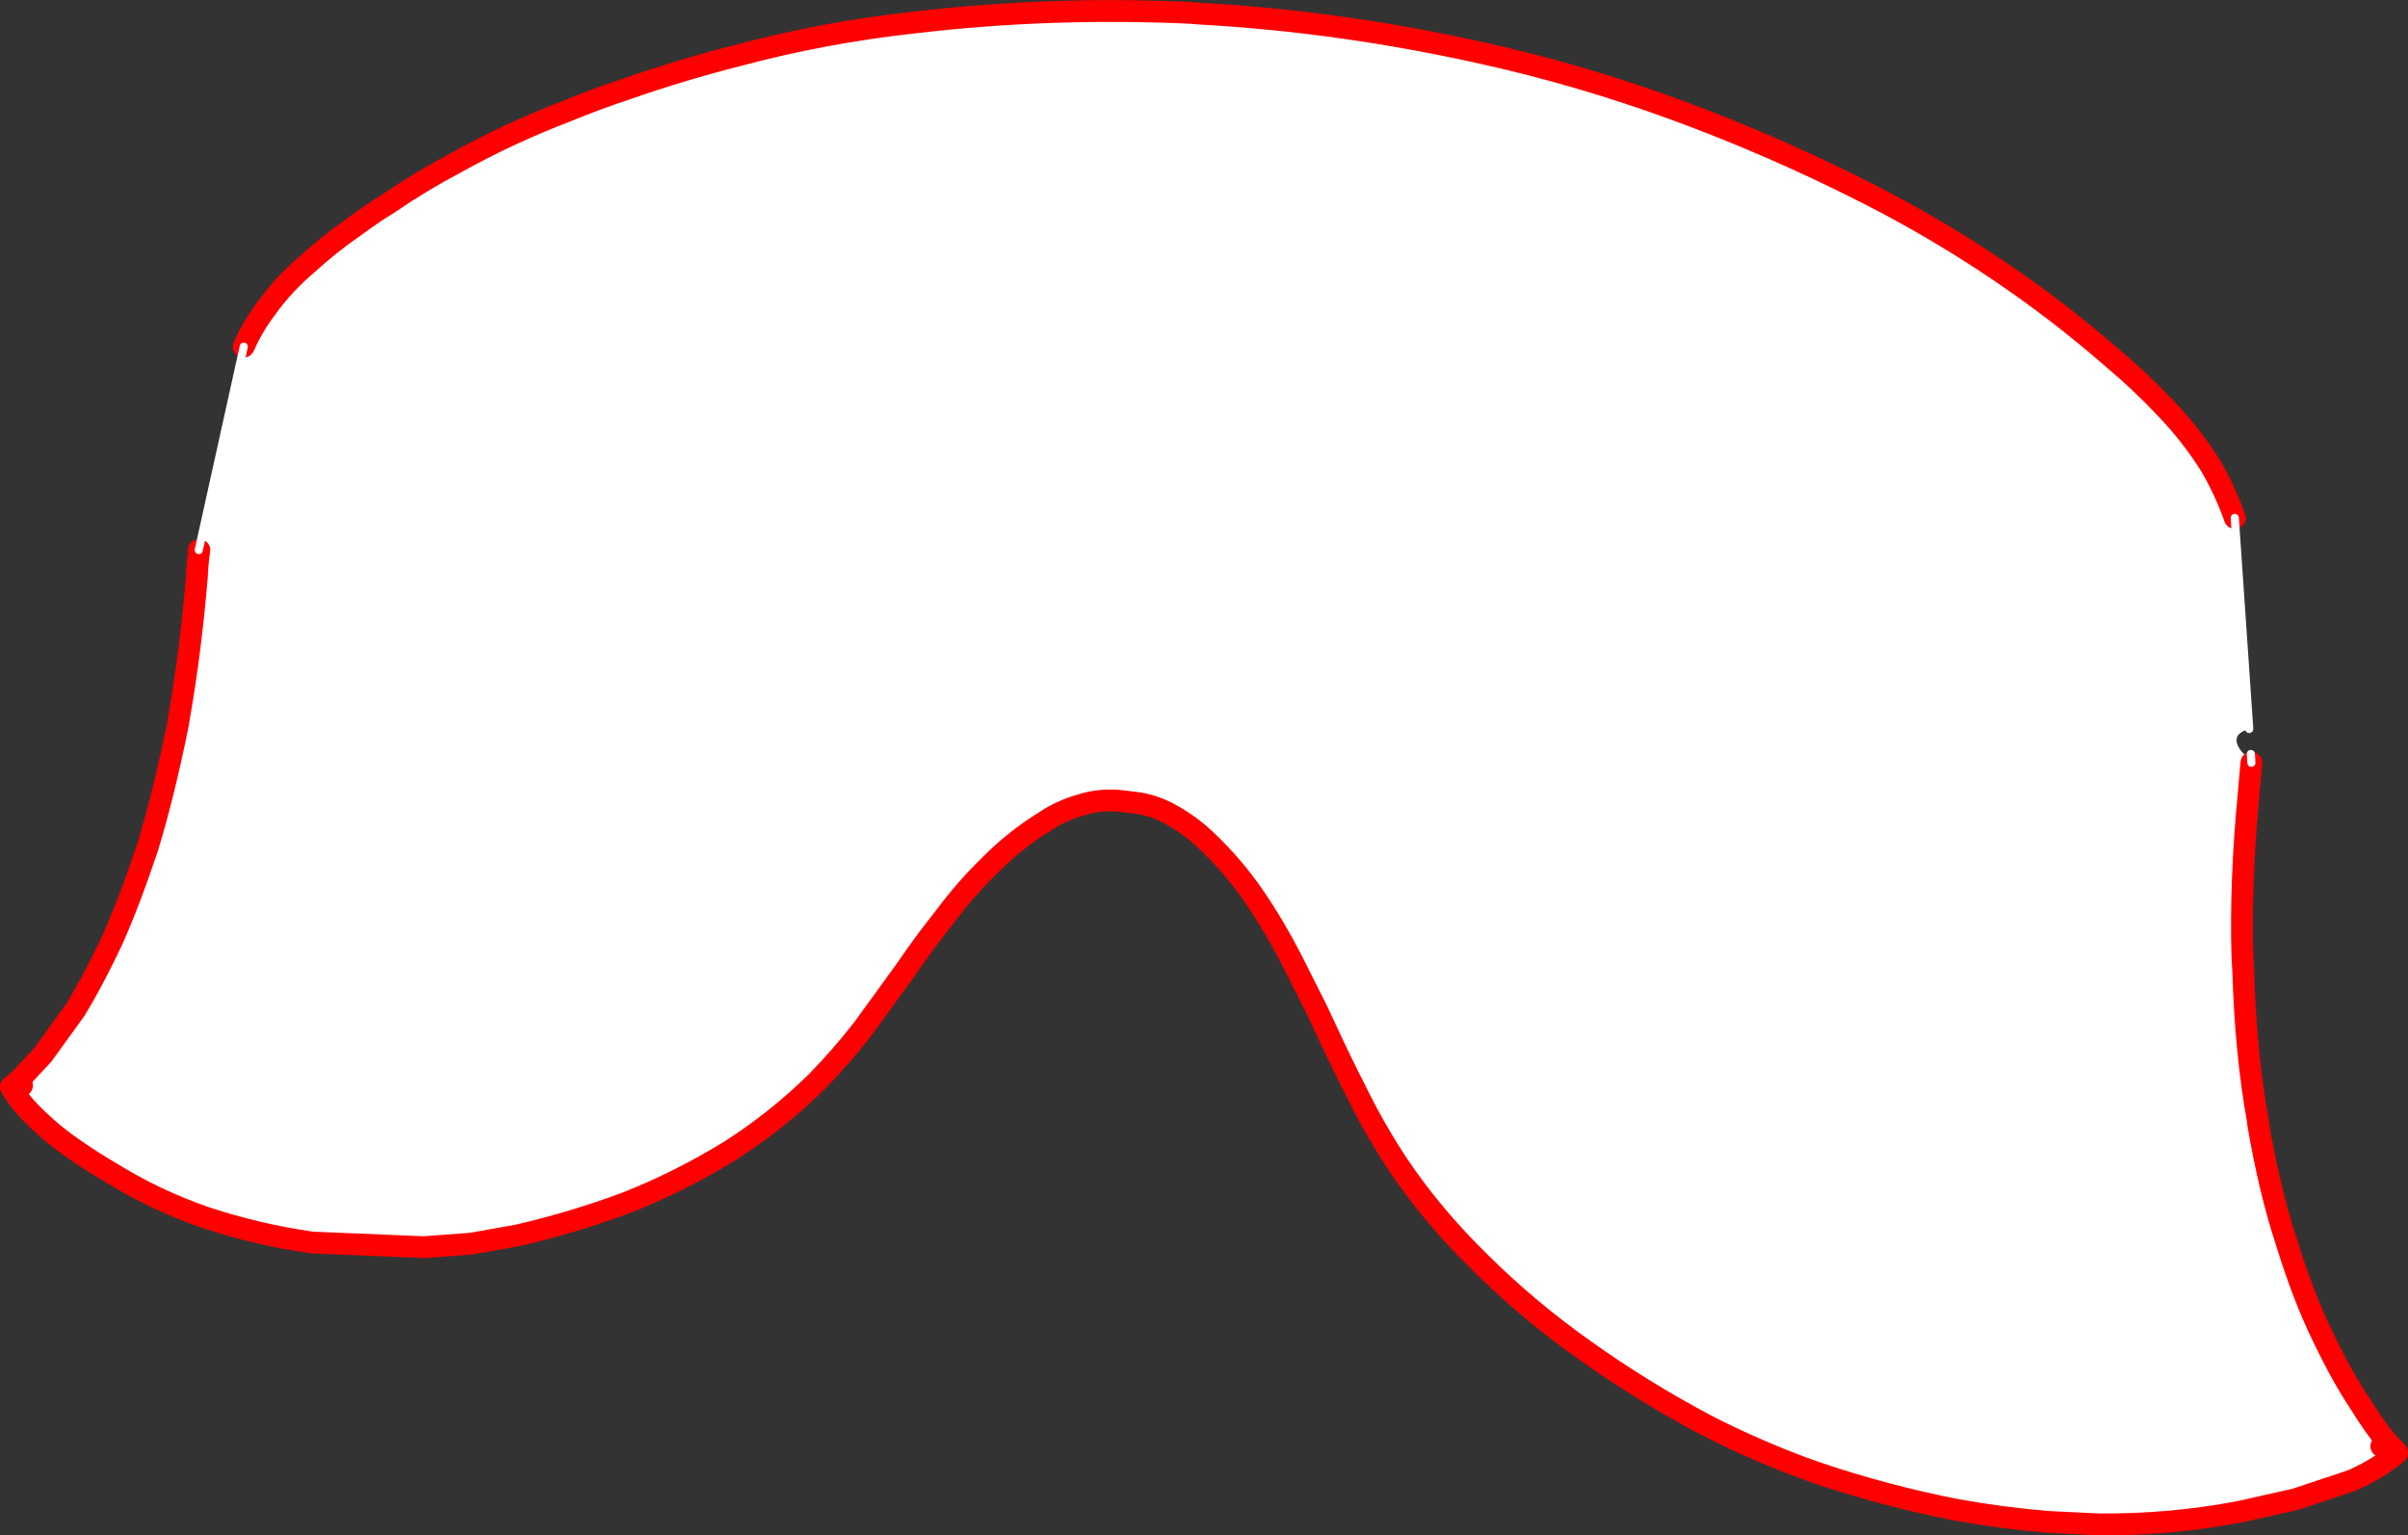 <?xml version="1.0" encoding="UTF-8" standalone="no"?>
<svg xmlns:xlink="http://www.w3.org/1999/xlink" height="281.9px" width="442.05px" xmlns="http://www.w3.org/2000/svg">
  <rect width="100%" height="100%" fill="#333333" stroke="none"/>
  <g transform="matrix(1.0, 0.0, 0.0, 1.0, -119.8, -175.65)">
    <path d="M164.55 239.3 Q166.2 235.5 168.85 232.05 171.95 227.75 176.2 224.15 180.25 220.45 184.8 217.3 187.95 214.95 191.35 212.85 197.2 208.85 203.55 205.5 213.25 200.1 223.85 196.05 229.3 193.8 235.05 191.9 244.8 188.5 255.0 185.9 270.95 181.6 287.9 179.75 312.65 176.85 338.15 178.0 L340.05 178.15 Q366.0 179.6 391.9 185.4 410.0 189.4 427.55 195.85 445.4 202.4 462.6 211.15 474.7 217.3 485.9 224.8 497.3 232.4 507.6 241.4 512.8 245.75 517.55 250.8 522.25 255.75 525.7 261.3 528.35 265.9 530.05 270.75 L532.7 309.5 Q528.9 310.55 531.3 313.65 532.05 314.6 533.0 314.1 L533.1 315.7 532.6 321.4 Q531.05 337.45 531.45 351.35 L531.6 353.9 Q532.05 369.1 534.3 381.5 L534.35 382.05 Q536.4 394.2 539.6 403.9 542.65 413.8 546.25 421.15 549.7 428.35 552.9 433.15 555.8 437.8 557.8 440.15 L559.85 442.35 559.85 442.45 Q556.3 445.4 551.5 447.5 L541.15 450.95 530.9 453.25 Q518.25 455.65 505.2 455.55 L495.85 455.1 Q487.35 454.4 479.05 452.9 465.95 450.35 453.25 446.05 447.95 444.2 442.8 441.95 437.65 439.75 432.75 437.2 421.2 431.05 410.75 423.6 400.35 416.25 391.65 407.6 382.9 399.1 376.4 389.45 372.35 383.3 369.2 376.95 365.95 370.6 363.05 364.3 L361.55 361.1 356.95 351.95 Q353.8 345.8 350.05 340.3 346.25 334.75 341.3 330.05 338.5 327.35 335.15 325.45 331.7 323.4 327.85 323.0 L325.8 322.75 Q321.8 322.3 318.25 323.45 314.55 324.5 311.6 326.5 306.1 329.9 301.65 334.4 297.15 338.75 293.4 343.8 290.4 347.55 287.65 351.45 L285.8 354.1 278.25 364.5 Q274.25 369.65 269.75 374.25 262.45 381.45 253.75 387.0 244.8 392.5 235.05 396.4 225.15 400.1 215.0 402.45 L206.35 404.0 197.6 404.65 177.1 403.8 Q167.0 402.35 157.65 399.25 148.3 396.05 140.05 390.9 136.7 388.95 133.25 386.55 129.75 384.15 126.8 381.3 123.65 378.4 121.8 375.25 L121.85 375.2 123.4 373.9 127.65 369.35 133.65 361.05 Q136.85 355.8 140.35 348.4 143.6 341.1 146.8 331.5 L146.95 331.05 Q149.95 321.15 152.45 308.7 L152.8 306.6 Q154.8 295.1 155.95 281.45 156.05 278.95 156.4 276.65 L156.3 276.6 164.55 239.3 M123.85 374.95 L121.85 375.2 123.85 374.95 M556.95 441.2 L559.85 442.35 556.95 441.2" fill="#ffffff" fill-rule="evenodd" stroke="none"/>
    <path d="M530.05 270.75 Q528.35 265.9 525.7 261.3 522.25 255.75 517.55 250.8 512.8 245.75 507.6 241.4 497.3 232.4 485.9 224.8 474.7 217.3 462.6 211.15 445.4 202.4 427.55 195.85 410.0 189.4 391.9 185.4 366.0 179.6 340.05 178.15 L338.15 178.0 Q312.65 176.85 287.9 179.75 270.95 181.6 255.0 185.9 244.8 188.5 235.05 191.9 229.3 193.8 223.85 196.05 213.25 200.1 203.55 205.5 197.2 208.85 191.35 212.85 187.95 214.95 184.8 217.3 180.25 220.45 176.2 224.15 171.95 227.75 168.85 232.05 166.2 235.5 164.55 239.3 M156.4 276.65 Q156.05 278.95 155.95 281.45 154.8 295.1 152.8 306.6 L152.45 308.7 Q149.95 321.15 146.95 331.05 L146.8 331.5 Q143.6 341.1 140.35 348.4 136.85 355.8 133.65 361.05 L127.65 369.35 123.4 373.9 121.85 375.2 123.85 374.95 M121.8 375.25 Q123.65 378.4 126.8 381.3 129.75 384.15 133.25 386.55 136.7 388.95 140.05 390.9 148.3 396.05 157.65 399.25 167.0 402.35 177.1 403.8 L197.6 404.65 206.35 404.0 215.0 402.45 Q225.15 400.1 235.05 396.4 244.8 392.5 253.75 387.0 262.45 381.45 269.75 374.25 274.25 369.65 278.25 364.5 L285.8 354.1 287.65 351.45 Q290.4 347.55 293.4 343.8 297.15 338.75 301.65 334.4 306.1 329.9 311.6 326.5 314.55 324.5 318.25 323.45 321.8 322.3 325.8 322.75 L327.85 323.0 Q331.7 323.4 335.15 325.45 338.5 327.35 341.3 330.05 346.25 334.75 350.05 340.3 353.8 345.8 356.95 351.95 L361.55 361.1 363.05 364.3 Q365.95 370.6 369.2 376.95 372.35 383.3 376.4 389.45 382.9 399.1 391.65 407.6 400.35 416.25 410.75 423.6 421.2 431.05 432.75 437.2 437.65 439.75 442.8 441.95 447.95 444.2 453.25 446.05 465.95 450.35 479.05 452.9 487.35 454.4 495.85 455.1 L505.2 455.55 Q518.25 455.65 530.9 453.25 L541.15 450.95 551.5 447.5 Q556.3 445.4 559.85 442.45 L559.85 442.35 556.95 441.2 M559.85 442.35 L557.8 440.15 Q555.8 437.8 552.9 433.15 549.7 428.35 546.25 421.15 542.65 413.8 539.6 403.9 536.4 394.2 534.35 382.05 L534.3 381.5 Q532.05 369.1 531.6 353.9 L531.45 351.35 Q531.05 337.45 532.6 321.4 L533.1 315.7 M156.3 276.65 L156.4 276.65 M121.85 375.2 L121.8 375.2 121.8 375.25" fill="none" stroke="#ff0000" stroke-linecap="round" stroke-linejoin="round" stroke-width="4.0"/>
    <path d="M164.55 239.3 L156.3 276.6 156.3 276.65 M532.7 309.5 L530.05 270.75 M533.1 315.7 L533.0 314.1" fill="none" stroke="#ffffff" stroke-linecap="round" stroke-linejoin="round" stroke-width="1.5"/>
  </g>
</svg>
